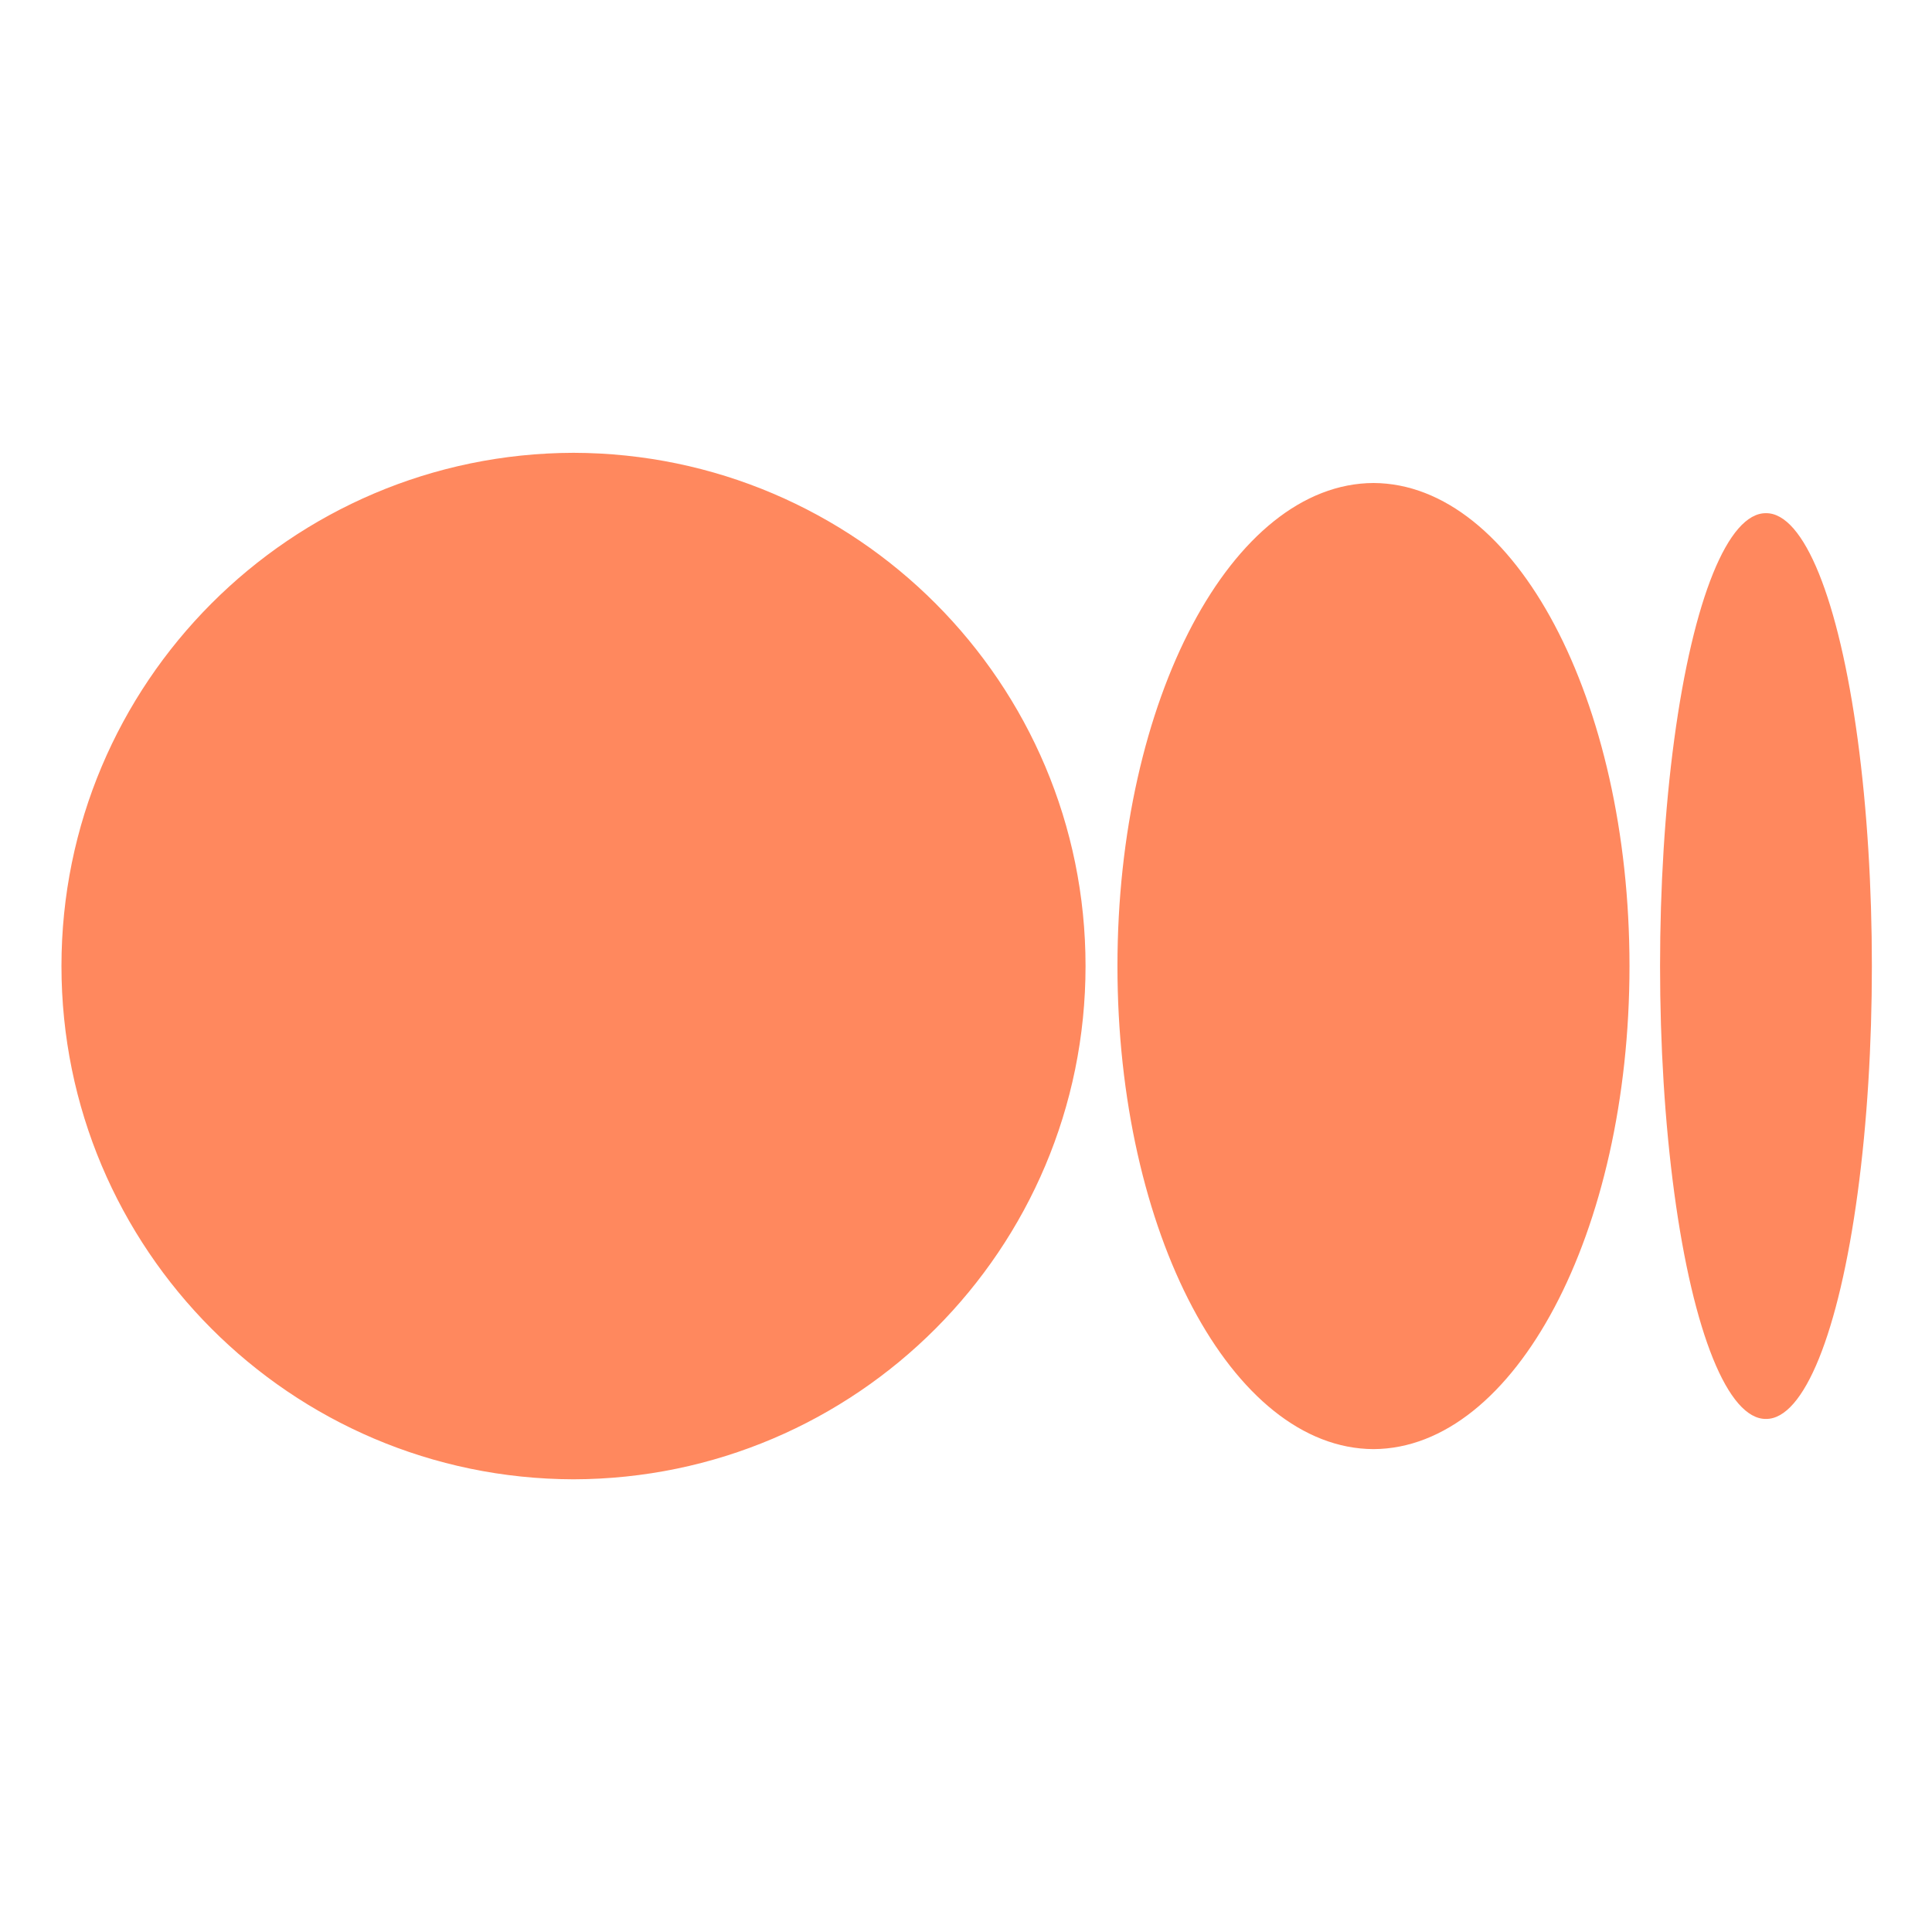 <svg xmlns="http://www.w3.org/2000/svg" xmlns:xlink="http://www.w3.org/1999/xlink" viewBox="0,0,256,256" width="256px" height="256px" fill-rule="nonzero"><g fill="#ff885e" fill-rule="nonzero" stroke="none" stroke-width="1" stroke-linecap="butt" stroke-linejoin="miter" stroke-miterlimit="10" stroke-dasharray="" stroke-dashoffset="0" font-family="none" font-weight="none" font-size="none" text-anchor="none" style="mix-blend-mode: normal"><g transform="scale(4,4)"><path d="M18.998,15c-9.374,0.022 -16.962,7.628 -16.962,17.002c0,9.374 7.588,16.98 16.962,17.002c9.374,-0.022 16.962,-7.628 16.962,-17.002c0,-9.374 -7.588,-16.98 -16.962,-17.002zM45.498,16c-4.687,0.021 -8.481,7.179 -8.481,16.002c0,8.823 3.794,15.981 8.481,16.002c4.687,-0.021 8.481,-7.179 8.481,-16.002c0,-8.823 -3.794,-15.981 -8.481,-16.002zM58.5,17c-1.253,-0.013 -2.411,2.843 -3.038,7.49c-0.627,4.647 -0.627,10.377 0,15.024c0.627,4.647 1.786,7.504 3.038,7.49c1.253,0.013 2.411,-2.843 3.038,-7.49c0.627,-4.647 0.627,-10.377 0,-15.024c-0.627,-4.647 -1.786,-7.504 -3.038,-7.49z"></path></g></g></svg>